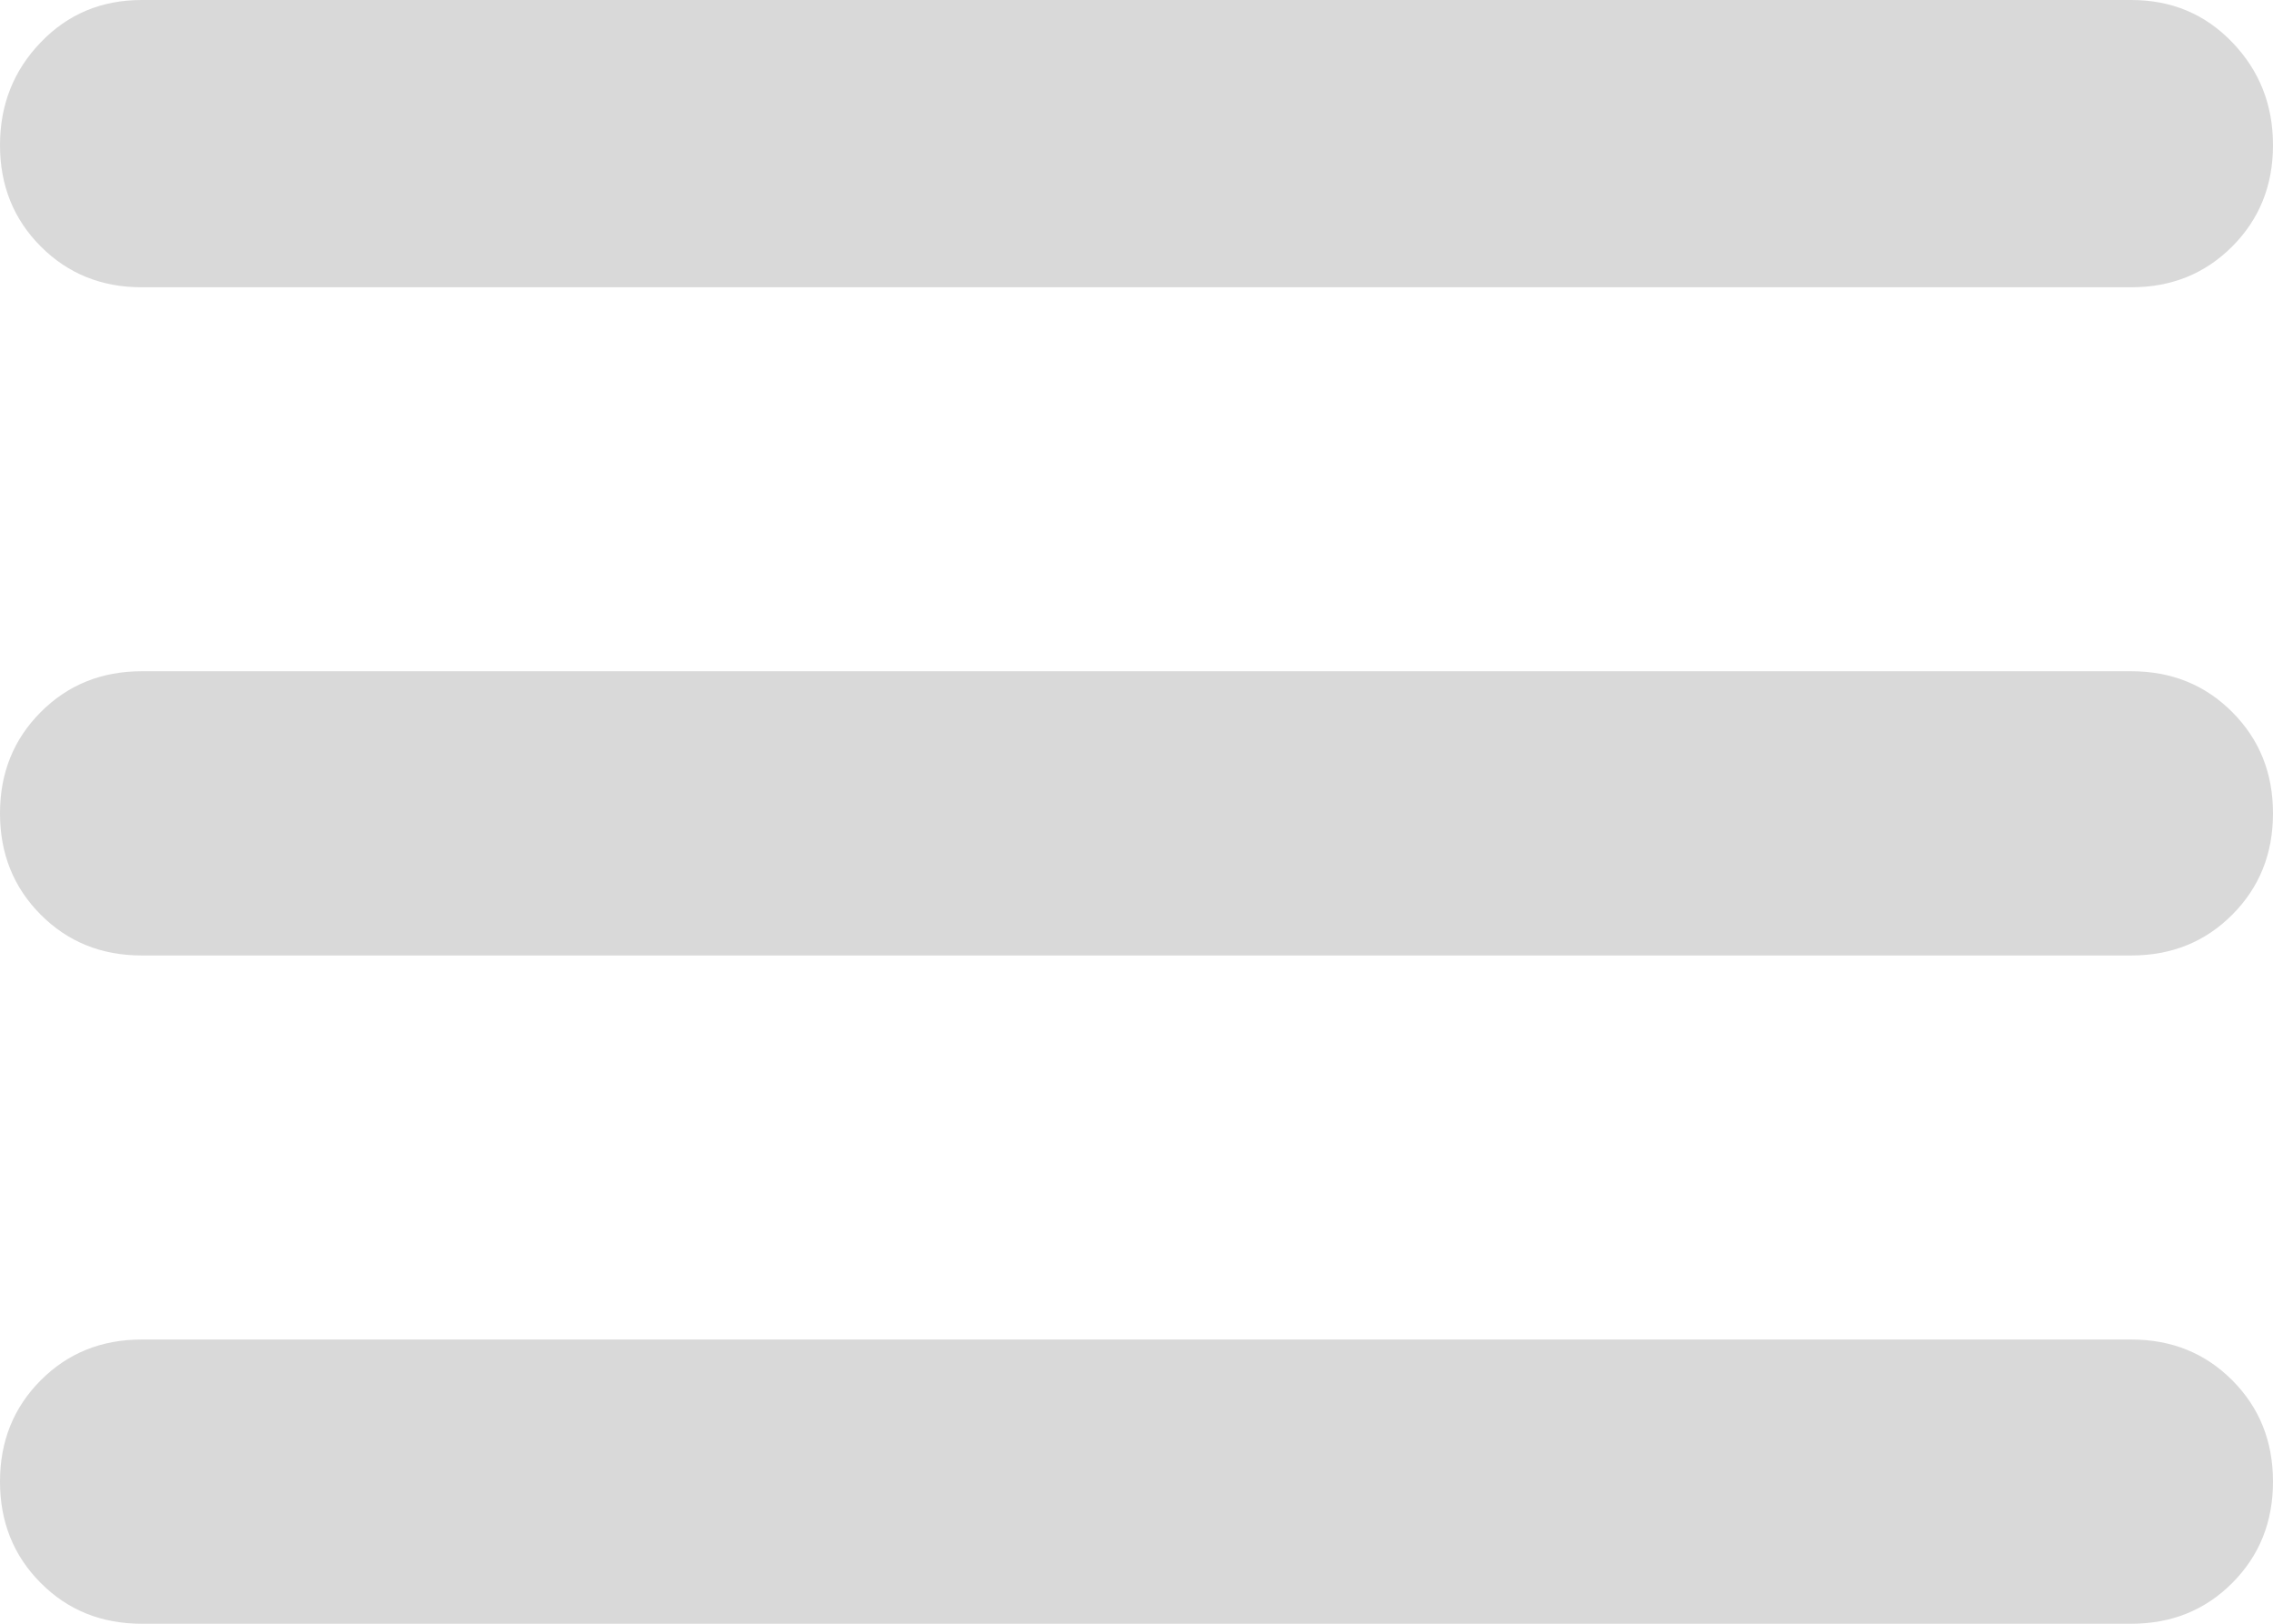 <svg xmlns="http://www.w3.org/2000/svg" width="35" height="25" viewBox="0 0 35 25" fill="none"><path d="M2.182 25C1.563 25 1.044 24.791 0.627 24.372C0.209 23.953 0 23.433 0 22.812C0 22.191 0.209 21.671 0.627 21.252C1.044 20.833 1.563 20.624 2.182 20.624H17.5H32.818C33.437 20.624 33.956 20.833 34.373 21.252C34.791 21.671 35 22.191 35 22.812C35 23.433 34.791 23.953 34.373 24.372C33.956 24.791 33.437 25 32.818 25H2.182ZM2.182 14.711C1.563 14.711 1.044 14.502 0.627 14.083C0.209 13.664 0 13.144 0 12.523C0 11.902 0.209 11.383 0.627 10.964C1.044 10.545 1.563 10.335 2.182 10.335H17.5H32.818C33.437 10.335 33.956 10.545 34.373 10.964C34.791 11.383 35 11.902 35 12.523C35 13.144 34.791 13.664 34.373 14.083C33.956 14.502 33.437 14.711 32.818 14.711H2.182ZM2.182 4.423C1.563 4.423 1.044 4.213 0.627 3.794C0.209 3.375 0 2.855 0 2.235C0 1.614 0.209 1.086 0.627 0.652C1.044 0.217 1.563 0 2.182 0H17.5H32.818C33.437 0 33.956 0.217 34.373 0.652C34.791 1.086 35 1.614 35 2.235C35 2.855 34.791 3.375 34.373 3.794C33.956 4.213 33.437 4.423 32.818 4.423H2.182Z" fill="#D9D9D9"></path></svg>